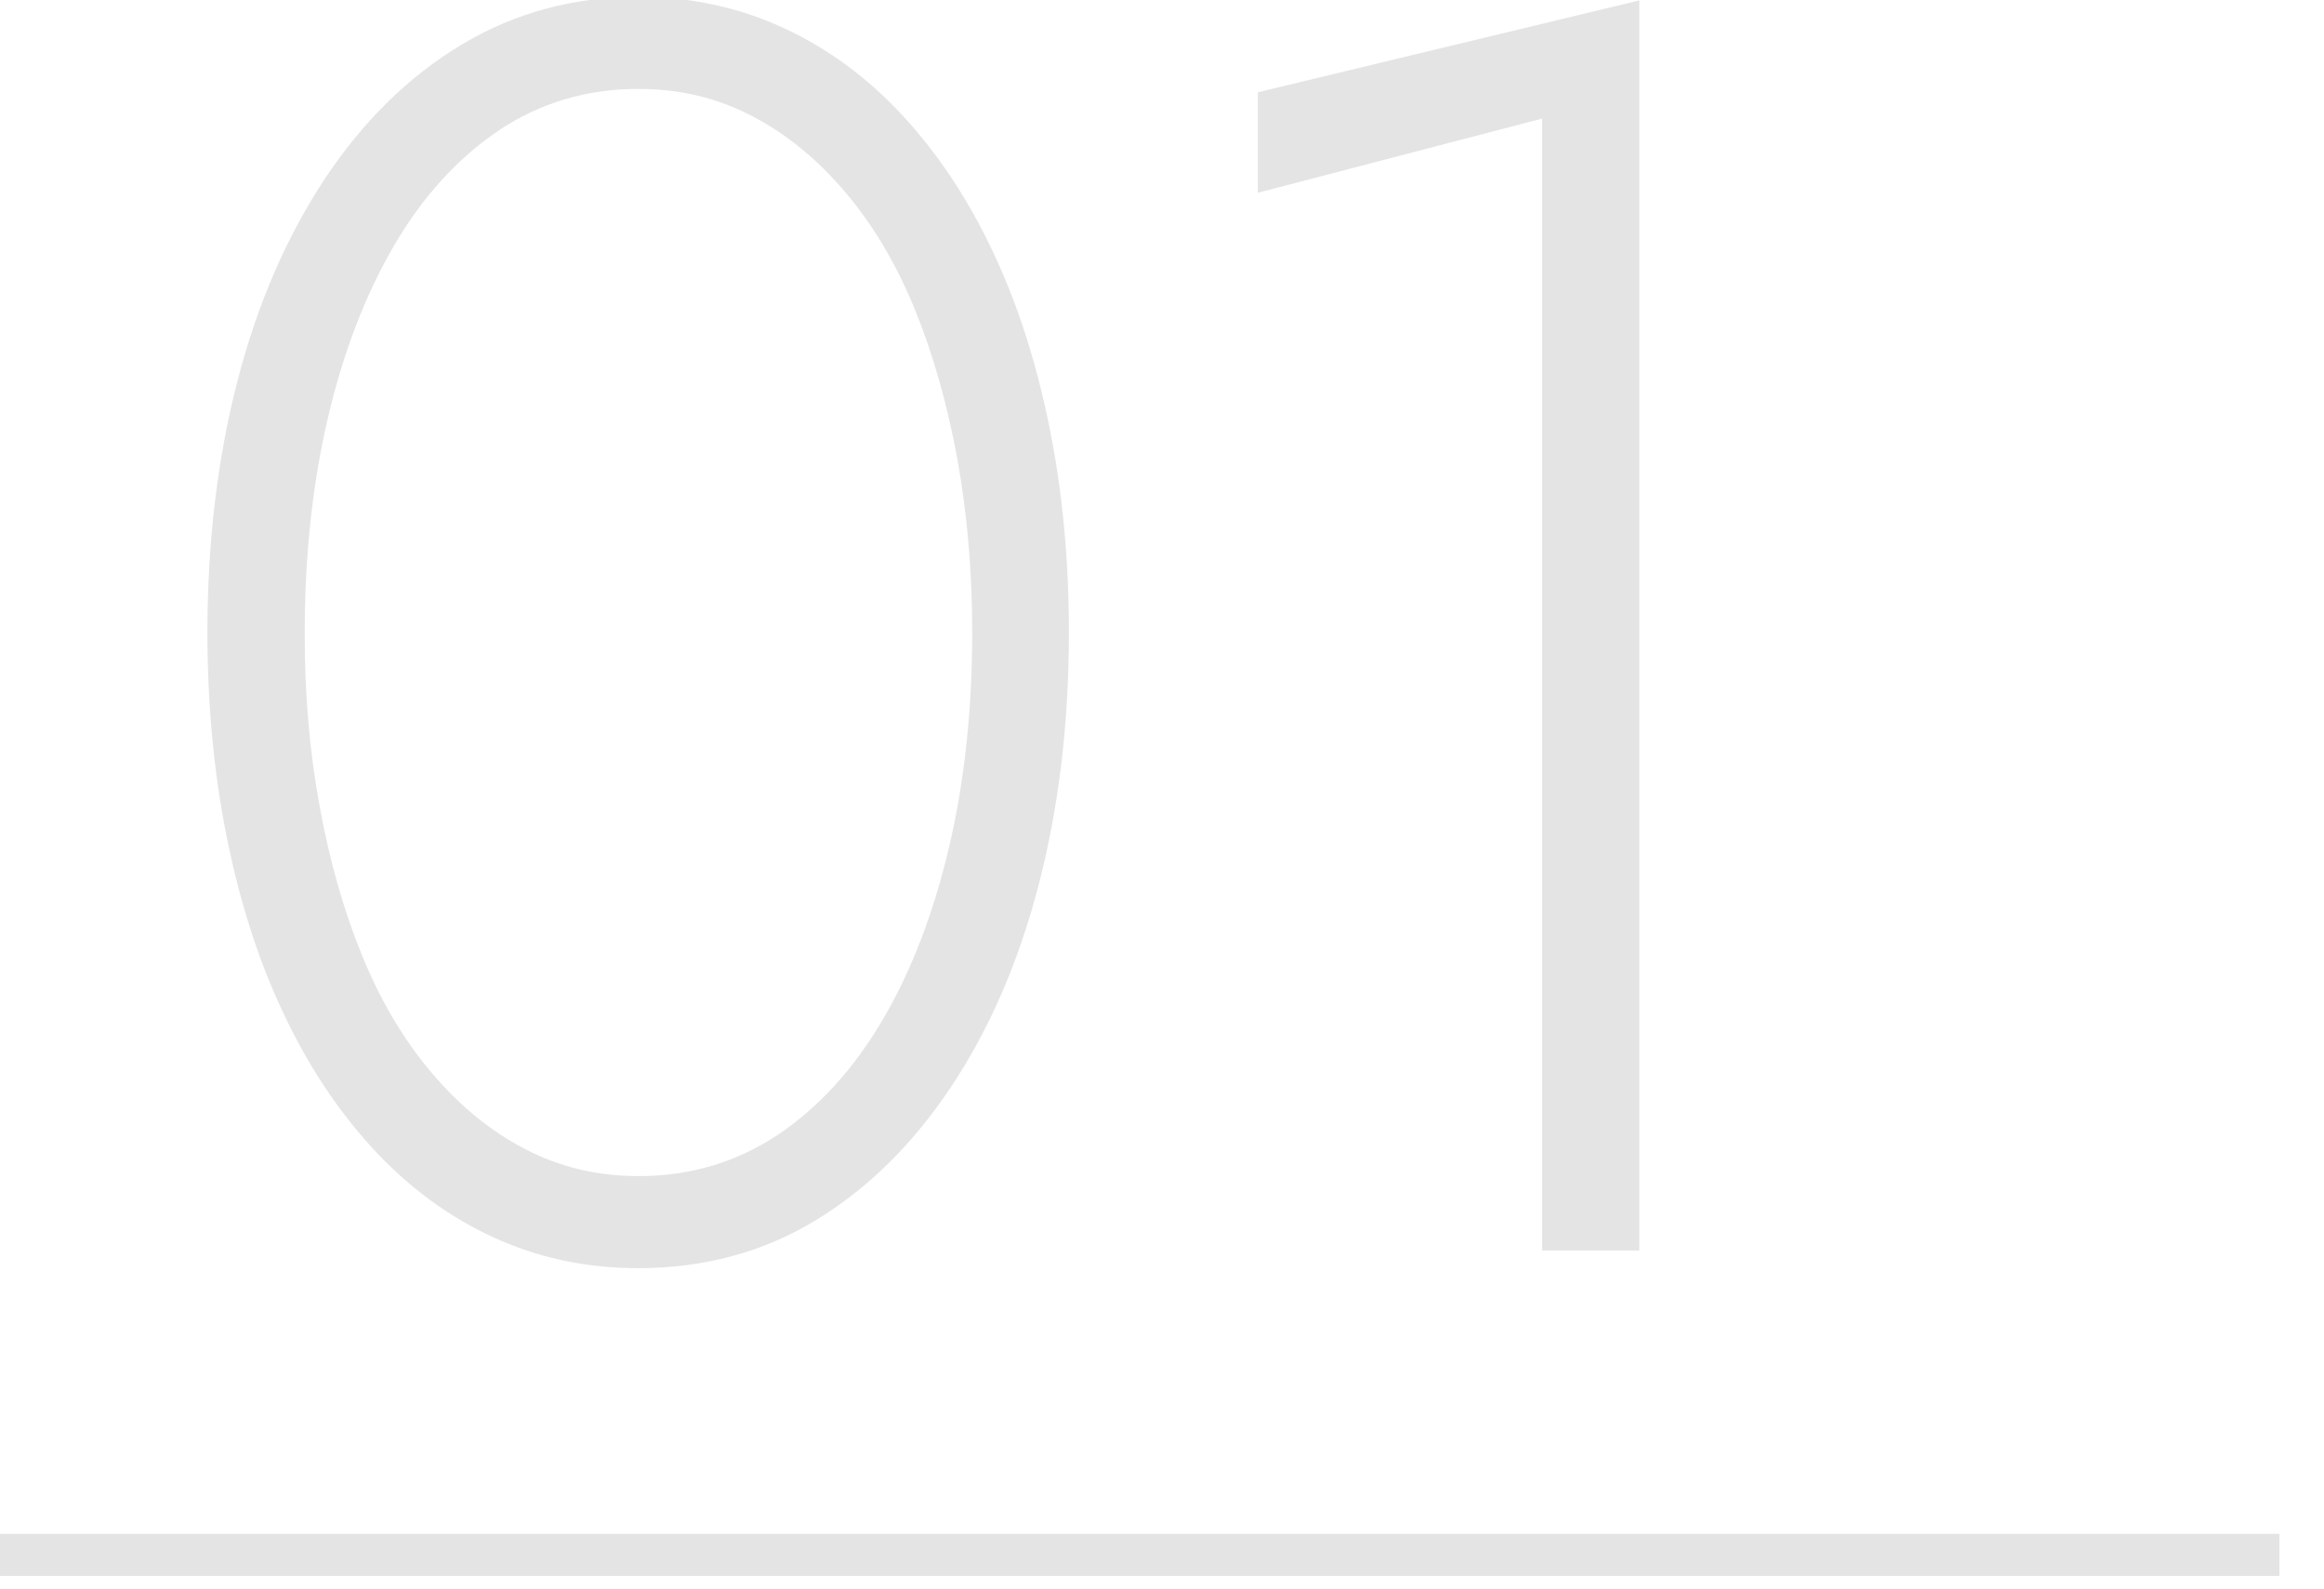 <?xml version="1.0" encoding="UTF-8"?>
<!-- Generator: Adobe Illustrator 26.5.0, SVG Export Plug-In . SVG Version: 6.00 Build 0)  -->
<svg xmlns="http://www.w3.org/2000/svg" xmlns:xlink="http://www.w3.org/1999/xlink" version="1.1" id="レイヤー_1" x="0px" y="0px" viewBox="0 0 110.58 75.6" style="enable-background:new 0 0 110.58 75.6;" xml:space="preserve">
<style type="text/css">
	.st0{fill:none;stroke:#E4E4E4;stroke-width:2;stroke-miterlimit:10;}
	.st1{fill:#E4E4E4;}
</style>
<line class="st0" x1="-111.58" y1="857.76" x2="-3" y2="857.76"></line>
<g>
	<g>
		<g>
			<path class="st1" d="M-100.16,798.21c0.95-3.67,2.34-6.87,4.16-9.62c1.82-2.74,3.99-4.87,6.51-6.38c2.52-1.51,5.32-2.27,8.4-2.27     c2.46,0,4.76,0.49,6.89,1.47c2.13,0.98,4.03,2.38,5.71,4.2c1.68,1.82,3.11,3.98,4.28,6.47c1.18,2.49,2.07,5.28,2.69,8.36     c0.62,3.08,0.92,6.33,0.92,9.74c0,4.31-0.48,8.3-1.43,11.97c-0.95,3.67-2.34,6.88-4.16,9.62c-1.82,2.74-3.98,4.87-6.47,6.38     c-2.49,1.51-5.31,2.27-8.44,2.27c-2.46,0-4.76-0.49-6.89-1.47c-2.13-0.98-4.03-2.38-5.71-4.2c-1.68-1.82-3.11-3.98-4.28-6.47     c-1.18-2.49-2.07-5.28-2.69-8.36c-0.62-3.08-0.92-6.33-0.92-9.74C-101.58,805.87-101.11,801.88-100.16,798.21z M-96.25,818.46     c0.47,2.6,1.15,4.97,2.02,7.1c0.87,2.13,1.96,3.98,3.28,5.54c1.32,1.57,2.8,2.79,4.45,3.65c1.65,0.87,3.46,1.3,5.42,1.3     c2.46,0,4.67-0.66,6.64-1.97c1.96-1.32,3.62-3.15,5-5.5c1.37-2.35,2.42-5.1,3.15-8.23c0.73-3.13,1.09-6.52,1.09-10.16     c0-2.91-0.24-5.67-0.71-8.27c-0.48-2.61-1.15-4.97-2.02-7.1c-0.87-2.13-1.96-3.97-3.28-5.54c-1.32-1.57-2.8-2.79-4.45-3.65     c-1.65-0.87-3.46-1.3-5.42-1.3c-2.46,0-4.68,0.66-6.64,1.97c-1.96,1.32-3.63,3.15-5,5.5c-1.37,2.35-2.42,5.1-3.15,8.23     c-0.73,3.14-1.09,6.52-1.09,10.16C-96.96,813.1-96.73,815.85-96.25,818.46z"></path>
			<path class="st1" d="M-17.54,829.08c-1.04,2.52-2.46,4.62-4.28,6.3c-1.82,1.68-3.94,2.94-6.34,3.78     c-2.41,0.84-4.98,1.26-7.73,1.26c-3.36,0-6.29-0.53-8.78-1.6c-2.49-1.06-4.62-2.53-6.38-4.41c-1.76-1.88-3.23-3.99-4.41-6.34     l3.95-2.61c0.95,1.96,2.17,3.75,3.65,5.38c1.48,1.62,3.23,2.9,5.25,3.82c2.02,0.92,4.25,1.38,6.72,1.38     c3.02,0,5.67-0.63,7.94-1.89c2.27-1.26,4.03-3.07,5.29-5.42c1.26-2.35,1.89-5.18,1.89-8.48c0-2.97-0.63-5.57-1.89-7.81     c-1.26-2.24-2.97-3.99-5.12-5.25c-2.16-1.26-4.58-1.89-7.27-1.89c-2.07,0-3.98,0.22-5.71,0.67c-1.74,0.45-3.42,1.18-5.04,2.18     c-1.62,1.01-3.33,2.32-5.12,3.95l7.73-31.33h27.72v4.12h-24.19l-5.04,20.41c1.34-1.18,3-2.17,4.96-2.98     c1.96-0.81,4.14-1.22,6.55-1.22c3.25,0,6.17,0.81,8.78,2.44c2.6,1.62,4.66,3.87,6.17,6.72c1.51,2.86,2.27,6.19,2.27,10     C-15.99,823.62-16.51,826.57-17.54,829.08z"></path>
		</g>
	</g>
</g>
<line class="st0" x1="-0.13" y1="73.97" x2="108.46" y2="73.97"></line>
<line class="st0" x1="-108.13" y1="294.76" x2="0.46" y2="294.76"></line>
<line class="st0" x1="-108.13" y1="483" x2="0.46" y2="483"></line>
<line class="st0" x1="-108.13" y1="668.5" x2="0.46" y2="668.5"></line>
<g>
	<g>
		<g>
			<path class="st1" d="M11.3,18.12c0.95-3.67,2.34-6.87,4.16-9.62c1.82-2.74,3.99-4.87,6.51-6.38c2.52-1.51,5.32-2.27,8.4-2.27     c2.46,0,4.76,0.49,6.89,1.47c2.13,0.98,4.03,2.38,5.71,4.2c1.68,1.82,3.11,3.98,4.28,6.47c1.18,2.49,2.07,5.28,2.69,8.36     c0.62,3.08,0.92,6.33,0.92,9.74c0,4.31-0.48,8.3-1.43,11.97c-0.95,3.67-2.34,6.88-4.16,9.62c-1.82,2.74-3.98,4.87-6.47,6.38     c-2.49,1.51-5.31,2.27-8.44,2.27c-2.46,0-4.76-0.49-6.89-1.47c-2.13-0.98-4.03-2.38-5.71-4.2c-1.68-1.82-3.11-3.98-4.28-6.47     c-1.18-2.49-2.07-5.28-2.69-8.36c-0.62-3.08-0.92-6.33-0.92-9.74C9.87,25.78,10.35,21.79,11.3,18.12z M15.21,38.36     c0.47,2.6,1.15,4.97,2.02,7.1c0.87,2.13,1.96,3.98,3.28,5.54c1.32,1.57,2.8,2.79,4.45,3.65c1.65,0.87,3.46,1.3,5.42,1.3     c2.46,0,4.67-0.66,6.64-1.97c1.96-1.32,3.62-3.15,5-5.5c1.37-2.35,2.42-5.1,3.15-8.23c0.73-3.13,1.09-6.52,1.09-10.16     c0-2.91-0.24-5.67-0.71-8.27c-0.48-2.6-1.15-4.97-2.02-7.1c-0.87-2.13-1.96-3.98-3.28-5.54c-1.32-1.57-2.8-2.79-4.45-3.65     c-1.65-0.87-3.46-1.3-5.42-1.3c-2.46,0-4.68,0.66-6.64,1.97c-1.96,1.32-3.63,3.15-5,5.5c-1.37,2.35-2.42,5.1-3.15,8.23     c-0.73,3.14-1.09,6.52-1.09,10.16C14.49,33,14.73,35.76,15.21,38.36z"></path>
			<path class="st1" d="M59.85,4.39L78,0.02v59.47h-4.62V5.64L59.85,9.17V4.39z"></path>
		</g>
	</g>
</g>
<g>
	<g>
		<g>
			<path class="st1" d="M-96.7,237.77c0.95-3.67,2.34-6.87,4.16-9.62c1.82-2.74,3.99-4.87,6.51-6.38c2.52-1.51,5.32-2.27,8.4-2.27     c2.46,0,4.76,0.49,6.89,1.47c2.13,0.98,4.03,2.38,5.71,4.2c1.68,1.82,3.11,3.98,4.28,6.47c1.18,2.49,2.07,5.28,2.69,8.36     c0.62,3.08,0.92,6.33,0.92,9.74c0,4.31-0.48,8.3-1.43,11.97c-0.95,3.67-2.34,6.88-4.16,9.62c-1.82,2.74-3.98,4.87-6.47,6.38     c-2.49,1.51-5.31,2.27-8.44,2.27c-2.46,0-4.76-0.49-6.89-1.47c-2.13-0.98-4.03-2.38-5.71-4.2c-1.68-1.82-3.11-3.98-4.28-6.47     c-1.18-2.49-2.07-5.28-2.69-8.36c-0.62-3.08-0.92-6.33-0.92-9.74C-98.13,245.43-97.65,241.44-96.7,237.77z M-92.79,258.02     c0.47,2.6,1.15,4.97,2.02,7.1c0.87,2.13,1.96,3.98,3.28,5.54c1.32,1.57,2.8,2.79,4.45,3.65c1.65,0.87,3.46,1.3,5.42,1.3     c2.46,0,4.67-0.66,6.64-1.97c1.96-1.32,3.62-3.15,5-5.5c1.37-2.35,2.42-5.1,3.15-8.23c0.73-3.13,1.09-6.52,1.09-10.16     c0-2.91-0.24-5.67-0.71-8.27c-0.48-2.61-1.15-4.97-2.02-7.1c-0.87-2.13-1.96-3.97-3.28-5.54c-1.32-1.57-2.8-2.79-4.45-3.65     c-1.65-0.87-3.46-1.3-5.42-1.3c-2.46,0-4.68,0.66-6.64,1.97c-1.96,1.32-3.63,3.15-5,5.5c-1.37,2.35-2.42,5.1-3.15,8.23     c-0.73,3.14-1.09,6.52-1.09,10.16C-93.51,252.66-93.27,255.41-92.79,258.02z"></path>
			<path class="st1" d="M-26.06,250.16c1.34-1.4,2.52-2.81,3.53-4.24c1.01-1.43,1.81-2.94,2.39-4.54c0.59-1.6,0.88-3.32,0.88-5.17     c0-1.46-0.27-2.91-0.8-4.37c-0.53-1.46-1.32-2.79-2.35-3.99c-1.04-1.2-2.35-2.18-3.95-2.94c-1.6-0.76-3.49-1.13-5.67-1.13     c-2.86,0-5.32,0.69-7.39,2.06c-2.07,1.37-3.67,3.32-4.79,5.84c-1.12,2.52-1.68,5.46-1.68,8.82h-4.62c0-4.2,0.74-7.88,2.23-11.04     c1.48-3.16,3.61-5.63,6.38-7.39c2.77-1.76,6.06-2.65,9.87-2.65c3.08,0,5.73,0.52,7.94,1.55c2.21,1.04,4.03,2.39,5.46,4.07     c1.43,1.68,2.48,3.48,3.15,5.42c0.67,1.93,1.01,3.79,1.01,5.59c0,3.19-0.77,6.19-2.31,8.99c-1.54,2.8-3.43,5.35-5.67,7.64     l-21.42,22.09h30.49v4.37h-40.15L-26.06,250.16z"></path>
		</g>
	</g>
</g>
<g>
	<g>
		<g>
			<path class="st1" d="M-96.7,426.3c0.95-3.67,2.34-6.87,4.16-9.62c1.82-2.74,3.99-4.87,6.51-6.38c2.52-1.51,5.32-2.27,8.4-2.27     c2.46,0,4.76,0.49,6.89,1.47c2.13,0.98,4.03,2.38,5.71,4.2c1.68,1.82,3.11,3.98,4.28,6.47c1.18,2.49,2.07,5.28,2.69,8.36     c0.62,3.08,0.92,6.33,0.92,9.74c0,4.31-0.48,8.3-1.43,11.97c-0.95,3.67-2.34,6.88-4.16,9.62c-1.82,2.74-3.98,4.87-6.47,6.38     c-2.49,1.51-5.31,2.27-8.44,2.27c-2.46,0-4.76-0.49-6.89-1.47c-2.13-0.98-4.03-2.38-5.71-4.2c-1.68-1.82-3.11-3.98-4.28-6.47     c-1.18-2.49-2.07-5.28-2.69-8.36c-0.62-3.08-0.92-6.33-0.92-9.74C-98.13,433.96-97.65,429.97-96.7,426.3z M-92.79,446.54     c0.47,2.6,1.15,4.97,2.02,7.1c0.87,2.13,1.96,3.98,3.28,5.54c1.32,1.57,2.8,2.79,4.45,3.65c1.65,0.87,3.46,1.3,5.42,1.3     c2.46,0,4.67-0.66,6.64-1.97c1.96-1.32,3.62-3.15,5-5.5c1.37-2.35,2.42-5.1,3.15-8.23c0.73-3.13,1.09-6.52,1.09-10.16     c0-2.91-0.24-5.67-0.71-8.27c-0.48-2.6-1.15-4.97-2.02-7.1c-0.87-2.13-1.96-3.98-3.28-5.54c-1.32-1.57-2.8-2.79-4.45-3.65     c-1.65-0.87-3.46-1.3-5.42-1.3c-2.46,0-4.68,0.66-6.64,1.97c-1.96,1.32-3.63,3.15-5,5.5c-1.37,2.35-2.42,5.1-3.15,8.23     c-0.73,3.14-1.09,6.52-1.09,10.16C-93.51,441.18-93.27,443.94-92.79,446.54z"></path>
			<path class="st1" d="M-39.45,467.25c-2.27-0.84-4.2-2-5.8-3.49c-1.6-1.48-2.81-3.22-3.65-5.21c-0.84-1.99-1.26-4.13-1.26-6.43     h4.7c0,2.3,0.56,4.35,1.68,6.17c1.12,1.82,2.7,3.25,4.75,4.28c2.04,1.04,4.46,1.55,7.27,1.55c2.69,0,5.03-0.52,7.01-1.55     c1.99-1.04,3.53-2.46,4.62-4.28c1.09-1.82,1.64-3.93,1.64-6.34c0-2.13-0.46-3.99-1.39-5.59s-2.16-2.93-3.7-3.99     c-1.54-1.06-3.23-1.86-5.08-2.39c-1.85-0.53-3.72-0.8-5.63-0.8v-3.02c2.58,0,5.08,0.32,7.52,0.97c2.44,0.64,4.63,1.62,6.59,2.94     c1.96,1.32,3.51,3,4.66,5.04c1.15,2.04,1.72,4.49,1.72,7.35c0,3.25-0.77,6.06-2.31,8.44c-1.54,2.38-3.65,4.24-6.34,5.59     c-2.69,1.34-5.8,2.02-9.32,2.02C-34.62,468.51-37.19,468.09-39.45,467.25z M-34.29,435.08c1.9,0,3.7-0.28,5.38-0.84     c1.68-0.56,3.18-1.36,4.49-2.39c1.32-1.04,2.35-2.27,3.11-3.7c0.76-1.43,1.13-2.98,1.13-4.66c0-2.07-0.42-3.95-1.26-5.63     c-0.84-1.68-2.09-3.04-3.74-4.07c-1.65-1.04-3.71-1.55-6.17-1.55c-2.35,0-4.41,0.49-6.17,1.47c-1.76,0.98-3.15,2.31-4.16,3.99     c-1.01,1.68-1.51,3.61-1.51,5.8h-4.45c0-3.08,0.68-5.77,2.06-8.06c1.37-2.3,3.28-4.1,5.71-5.42c2.44-1.32,5.25-1.97,8.44-1.97     c3.36,0,6.23,0.71,8.61,2.14c2.38,1.43,4.2,3.3,5.46,5.63c1.26,2.32,1.89,4.83,1.89,7.52c0,2.18-0.49,4.17-1.47,5.96     c-0.98,1.79-2.34,3.35-4.07,4.66c-1.74,1.32-3.74,2.34-6.01,3.07c-2.27,0.73-4.69,1.09-7.27,1.09V435.08z"></path>
		</g>
	</g>
</g>
<g>
	<g>
		<g>
			<path class="st1" d="M-96.7,612.37c0.95-3.67,2.34-6.87,4.16-9.62c1.82-2.74,3.99-4.87,6.51-6.38c2.52-1.51,5.32-2.27,8.4-2.27     c2.46,0,4.76,0.49,6.89,1.47c2.13,0.98,4.03,2.38,5.71,4.2c1.68,1.82,3.11,3.98,4.28,6.47c1.18,2.49,2.07,5.28,2.69,8.36     c0.62,3.08,0.92,6.33,0.92,9.74c0,4.31-0.48,8.3-1.43,11.97c-0.95,3.67-2.34,6.88-4.16,9.62c-1.82,2.74-3.98,4.87-6.47,6.38     c-2.49,1.51-5.31,2.27-8.44,2.27c-2.46,0-4.76-0.49-6.89-1.47c-2.13-0.98-4.03-2.38-5.71-4.2c-1.68-1.82-3.11-3.97-4.28-6.47     c-1.18-2.49-2.07-5.28-2.69-8.36c-0.62-3.08-0.92-6.33-0.92-9.74C-98.13,620.03-97.65,616.04-96.7,612.37z M-92.79,632.61     c0.47,2.6,1.15,4.97,2.02,7.1c0.87,2.13,1.96,3.98,3.28,5.54c1.32,1.57,2.8,2.79,4.45,3.65c1.65,0.87,3.46,1.3,5.42,1.3     c2.46,0,4.67-0.66,6.64-1.97c1.96-1.31,3.62-3.15,5-5.5c1.37-2.35,2.42-5.1,3.15-8.23c0.73-3.13,1.09-6.52,1.09-10.16     c0-2.91-0.24-5.67-0.71-8.27c-0.48-2.6-1.15-4.97-2.02-7.1c-0.87-2.13-1.96-3.98-3.28-5.54c-1.32-1.57-2.8-2.79-4.45-3.65     c-1.65-0.87-3.46-1.3-5.42-1.3c-2.46,0-4.68,0.66-6.64,1.97c-1.96,1.32-3.63,3.15-5,5.5c-1.37,2.35-2.42,5.1-3.15,8.23     c-0.73,3.14-1.09,6.53-1.09,10.16C-93.51,627.25-93.27,630.01-92.79,632.61z"></path>
			<path class="st1" d="M-21.1,594.94h1.76v58.8h-4.62v-13.61v-0.76v-33.77l-21.84,32.26h23.77h0.92h11v4.12h-43.43L-21.1,594.94z"></path>
		</g>
	</g>
</g>
</svg>
